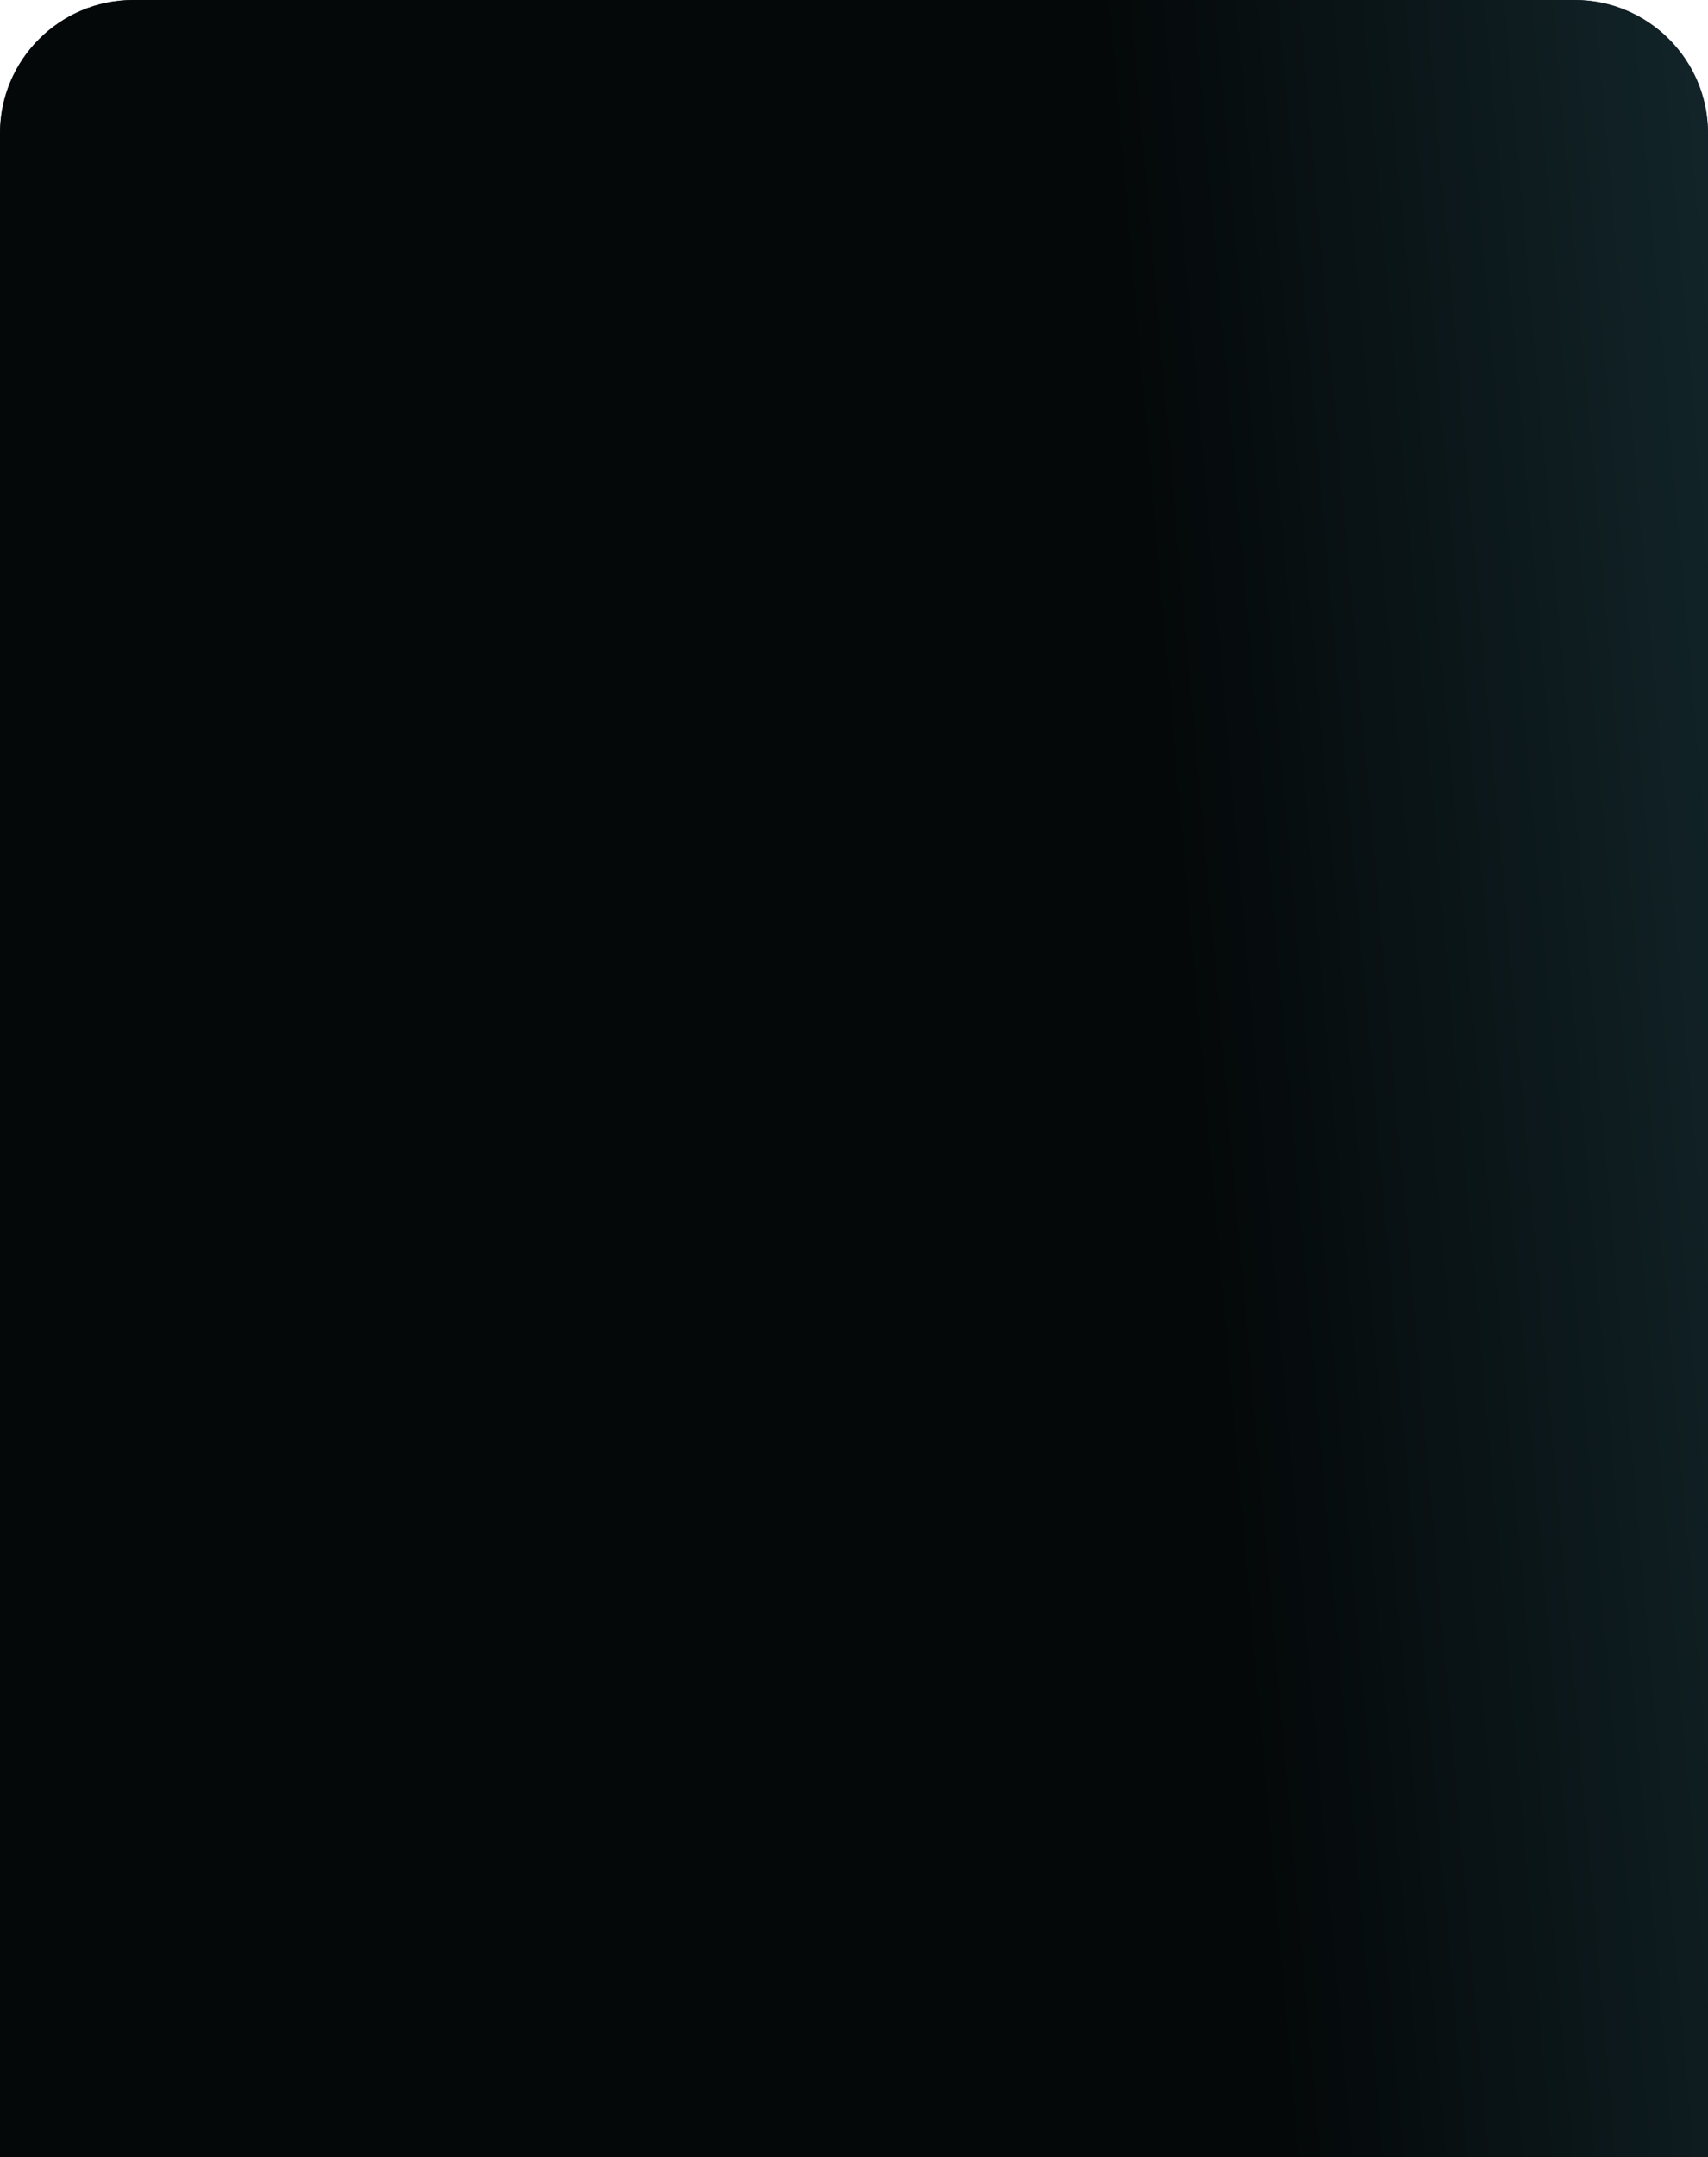<?xml version="1.0" encoding="UTF-8"?> <svg xmlns="http://www.w3.org/2000/svg" width="320" height="404" viewBox="0 0 320 404" fill="none"><path d="M0 25C0 11.193 11.193 0 25 0H295C308.807 0 320 11.193 320 25V404H0V25Z" fill="#272C43"></path><path d="M0 25C0 11.193 11.193 0 25 0H295C308.807 0 320 11.193 320 25V404H0V25Z" fill="url(#paint0_linear_8019_645)"></path><defs><linearGradient id="paint0_linear_8019_645" x1="230.465" y1="279.858" x2="587.542" y2="248.448" gradientUnits="userSpaceOnUse"><stop stop-color="#040809"></stop><stop offset="1" stop-color="#31636F"></stop></linearGradient></defs></svg> 